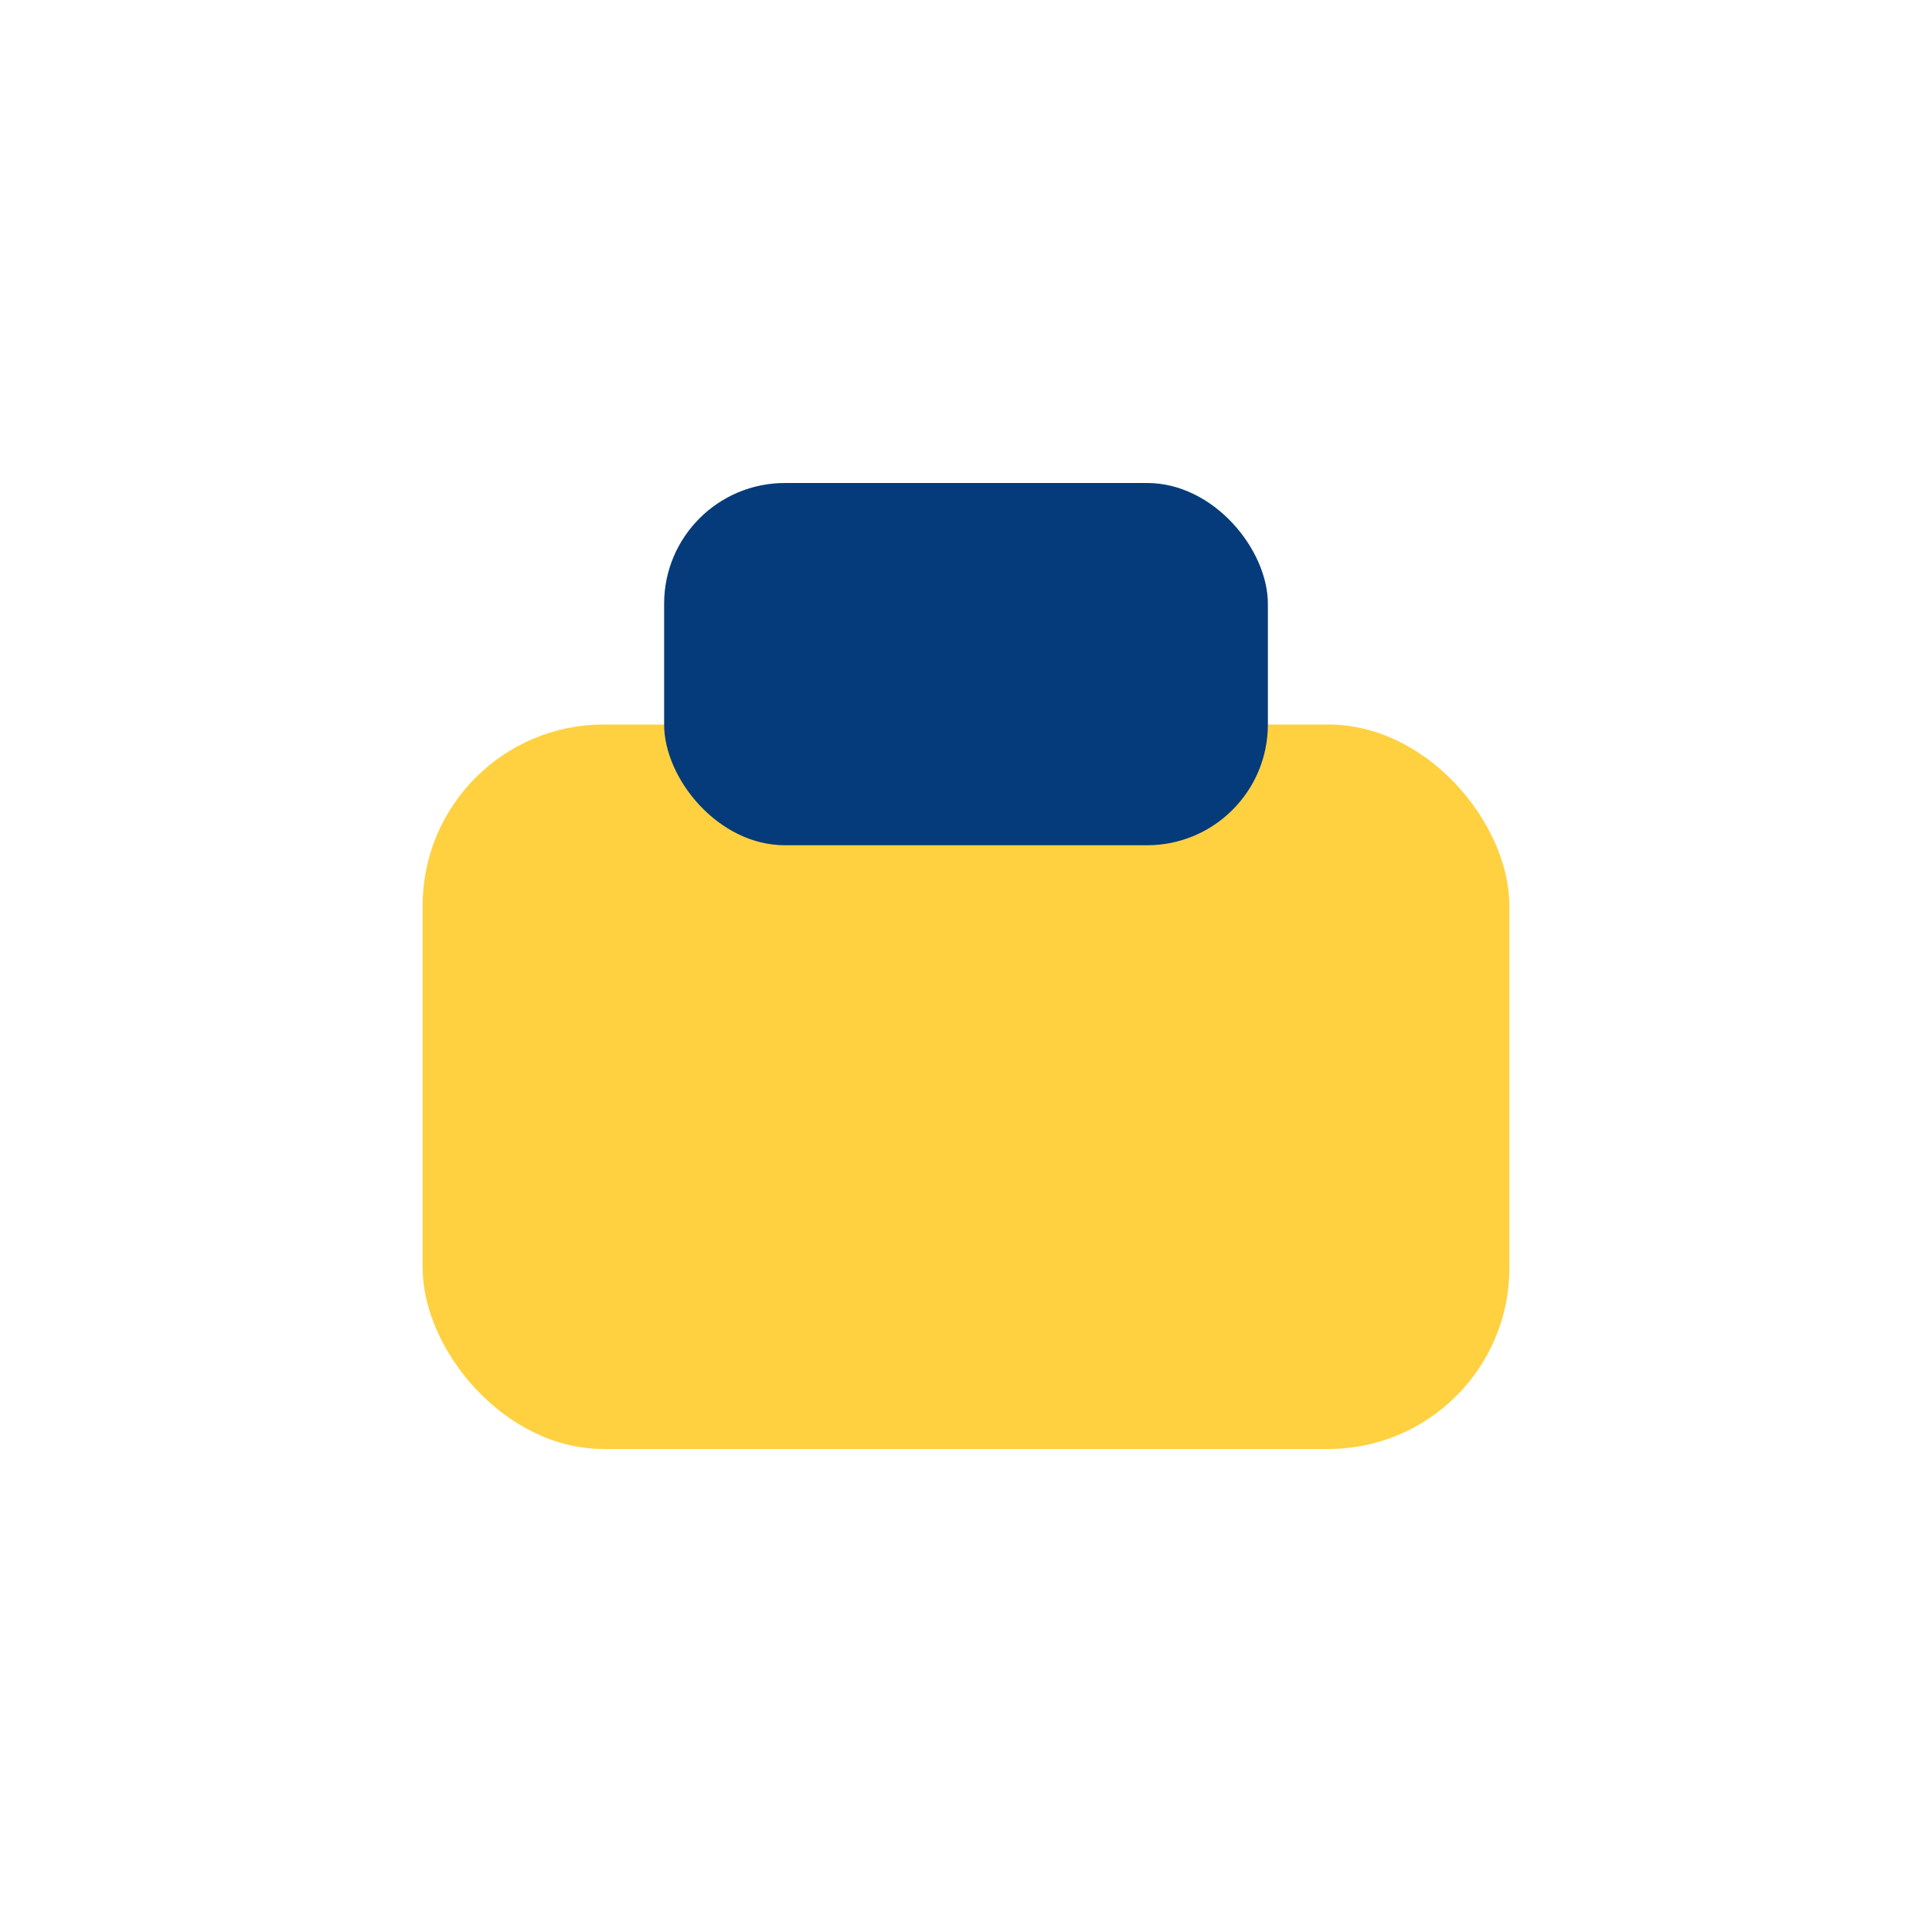 <?xml version="1.0" encoding="UTF-8"?>
<svg xmlns="http://www.w3.org/2000/svg" width="32" height="32" viewBox="0 0 32 32"><rect x="7" y="12" width="18" height="12" rx="3" fill="#FFD140"/><rect x="11" y="8" width="10" height="6" rx="2" fill="#053B7A"/></svg>